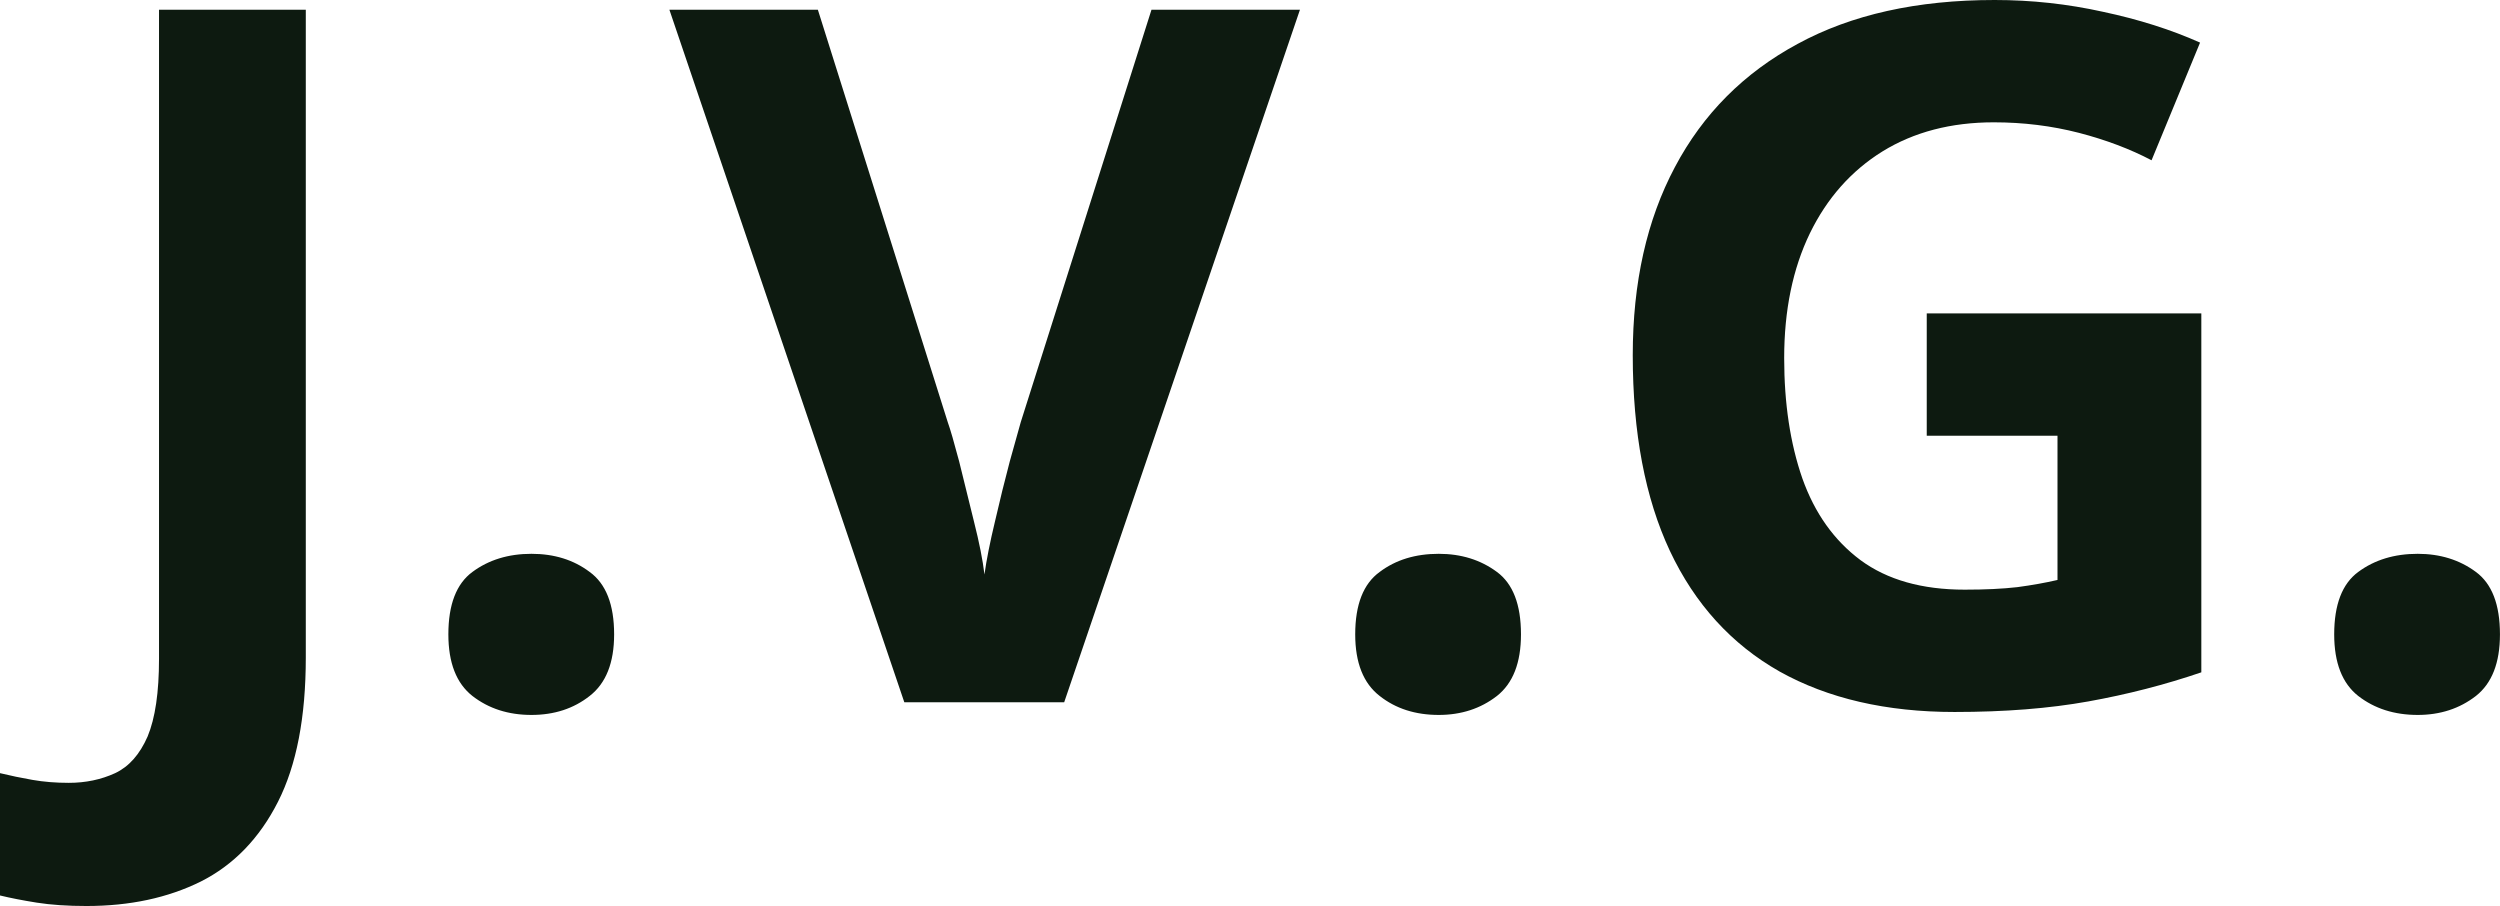 <?xml version="1.0" encoding="UTF-8" standalone="yes"?>
<svg xmlns="http://www.w3.org/2000/svg" width="100%" height="100%" viewBox="0 0 59.271 21.482" fill="#0D1A10">
  <path d="M2.05 21.48L2.05 21.48Q1.38 21.48 0.87 21.40Q0.37 21.32 0 21.23L0 21.23L0 18.33Q0.37 18.42 0.77 18.49Q1.17 18.56 1.63 18.56L1.63 18.56Q2.23 18.56 2.73 18.33Q3.22 18.10 3.50 17.46Q3.77 16.81 3.77 15.62L3.77 15.62L3.77 0.23L7.25 0.23L7.25 15.59Q7.25 17.71 6.59 19.01Q5.93 20.31 4.76 20.90Q3.59 21.48 2.05 21.48ZM10.63 15.04L10.63 15.04Q10.63 13.98 11.20 13.56Q11.78 13.13 12.60 13.13L12.60 13.13Q13.41 13.13 13.98 13.56Q14.56 13.98 14.56 15.04L14.56 15.04Q14.56 16.05 13.98 16.50Q13.41 16.95 12.60 16.95L12.60 16.95Q11.78 16.95 11.20 16.50Q10.63 16.05 10.63 15.04ZM27.30 0.23L30.82 0.23L25.23 16.65L21.44 16.65L15.87 0.23L19.39 0.23L22.47 10.01Q22.56 10.26 22.74 10.94Q22.91 11.62 23.09 12.36Q23.28 13.11 23.34 13.62L23.34 13.62Q23.41 13.11 23.59 12.36Q23.76 11.62 23.94 10.94Q24.13 10.26 24.20 10.01L24.20 10.01L27.30 0.23ZM32.13 15.04L32.13 15.04Q32.13 13.98 32.71 13.56Q33.28 13.13 34.11 13.13L34.11 13.13Q34.91 13.13 35.49 13.56Q36.06 13.98 36.06 15.04L36.06 15.04Q36.06 16.05 35.49 16.50Q34.91 16.95 34.11 16.95L34.11 16.95Q33.28 16.95 32.71 16.50Q32.13 16.05 32.13 15.04ZM45.68 10.33L45.68 7.43L52.19 7.43L52.19 15.94Q50.90 16.38 49.51 16.63Q48.12 16.88 46.34 16.88L46.34 16.88Q43.91 16.88 42.19 15.92Q40.48 14.95 39.59 13.06Q38.71 11.18 38.71 8.42L38.71 8.42Q38.71 5.84 39.71 3.96Q40.71 2.07 42.62 1.04Q44.53 0 47.29 0L47.29 0Q48.60 0 49.86 0.28Q51.13 0.55 52.16 1.01L52.16 1.01L51.01 3.80Q50.25 3.40 49.29 3.15Q48.32 2.90 47.27 2.90L47.27 2.90Q45.75 2.90 44.63 3.59Q43.52 4.28 42.91 5.53Q42.30 6.79 42.30 8.49L42.30 8.49Q42.30 10.10 42.73 11.34Q43.17 12.58 44.11 13.28Q45.06 13.98 46.58 13.98L46.58 13.98Q47.31 13.98 47.83 13.92Q48.35 13.85 48.78 13.75L48.78 13.75L48.78 10.33L45.68 10.33ZM55.34 15.04L55.34 15.04Q55.34 13.98 55.91 13.56Q56.49 13.13 57.32 13.13L57.32 13.13Q58.12 13.13 58.70 13.56Q59.27 13.98 59.27 15.04L59.27 15.04Q59.27 16.05 58.70 16.50Q58.12 16.95 57.32 16.95L57.32 16.95Q56.49 16.95 55.91 16.50Q55.34 16.05 55.34 15.04Z" preserveAspectRatio="none"/>
</svg>
